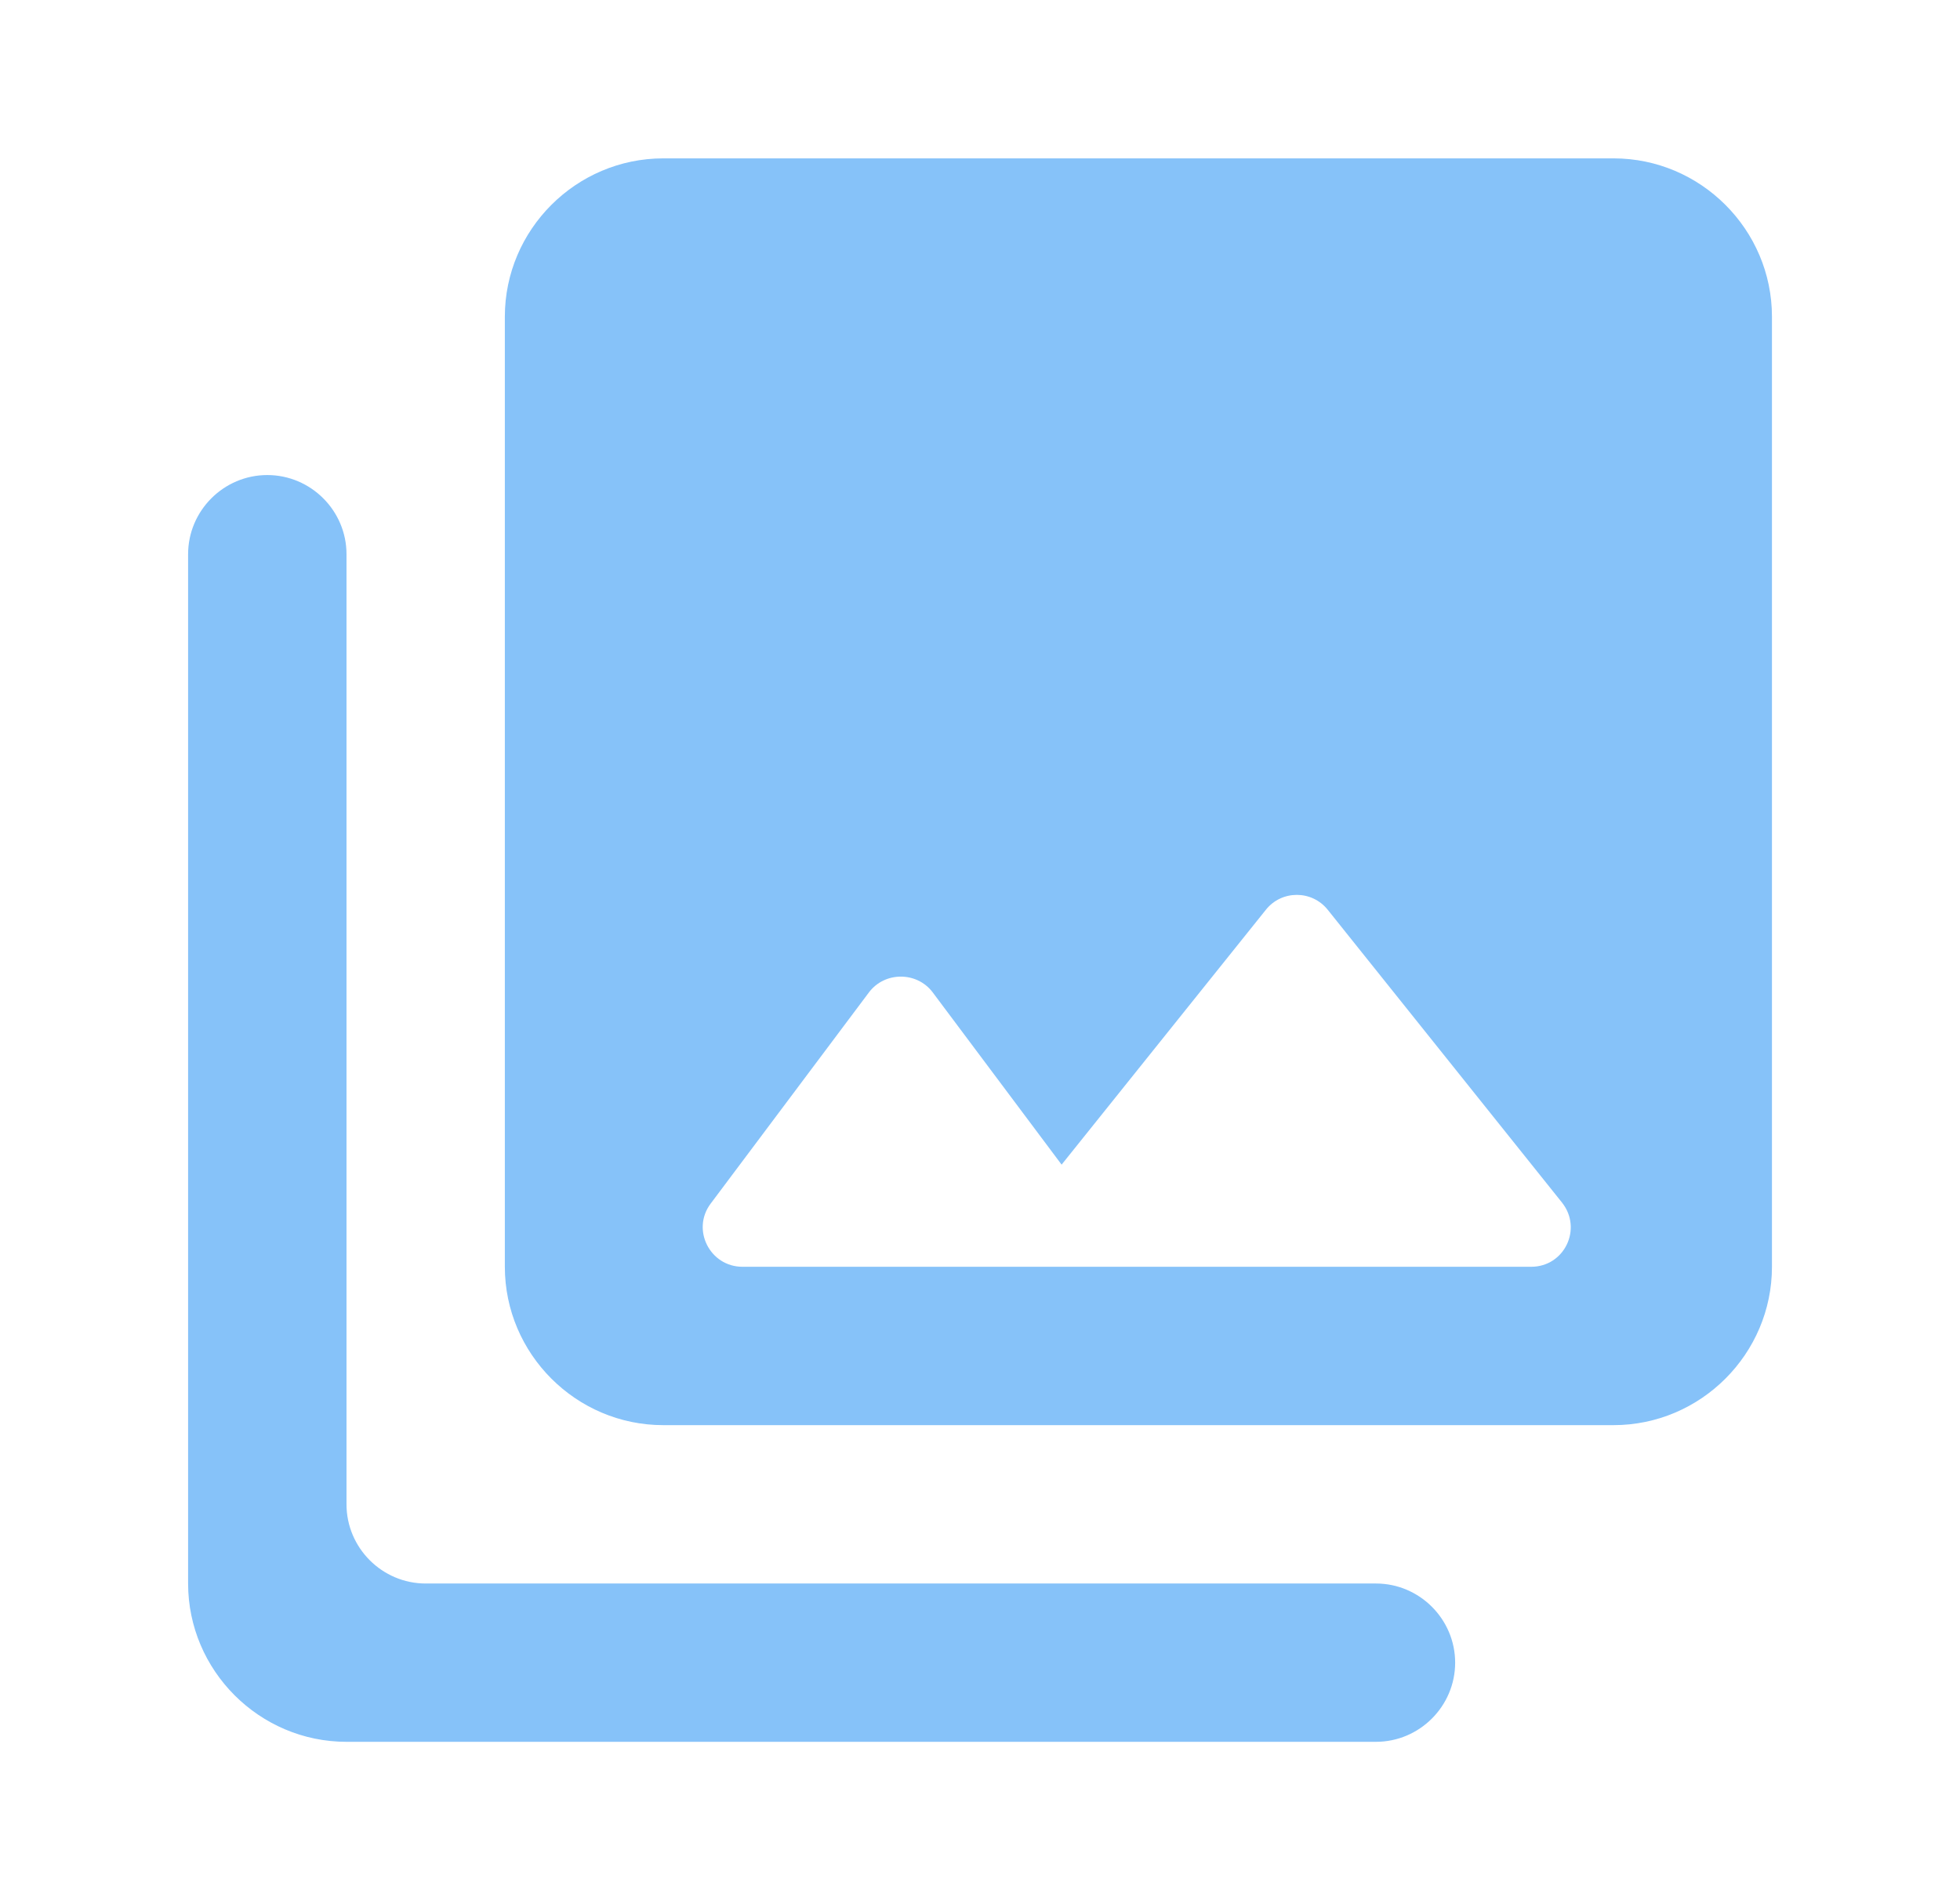 <svg width="33" height="32" viewBox="0 0 33 32" fill="none" xmlns="http://www.w3.org/2000/svg">
<g id="collections">
<path id="Vector" d="M29.834 21.333V5.333C29.834 3.867 28.634 2.667 27.167 2.667H11.167C9.7 2.667 8.5 3.867 8.5 5.333V21.333C8.5 22.8 9.7 24 11.167 24H27.167C28.634 24 29.834 22.8 29.834 21.333ZM15.7 16.707L17.874 19.613L21.314 15.32C21.58 14.987 22.087 14.987 22.354 15.32L26.3 20.253C26.647 20.693 26.34 21.333 25.78 21.333H12.5C11.954 21.333 11.634 20.707 11.967 20.267L14.634 16.707C14.9 16.36 15.434 16.36 15.7 16.707ZM3.167 9.333V26.667C3.167 28.133 4.367 29.333 5.834 29.333H23.167C23.9 29.333 24.5 28.733 24.5 28C24.5 27.267 23.9 26.667 23.167 26.667H7.167C6.434 26.667 5.834 26.067 5.834 25.333V9.333C5.834 8.6 5.234 8 4.5 8C3.767 8 3.167 8.6 3.167 9.333Z" fill="#86C2F9"/>
</g>
</svg>
